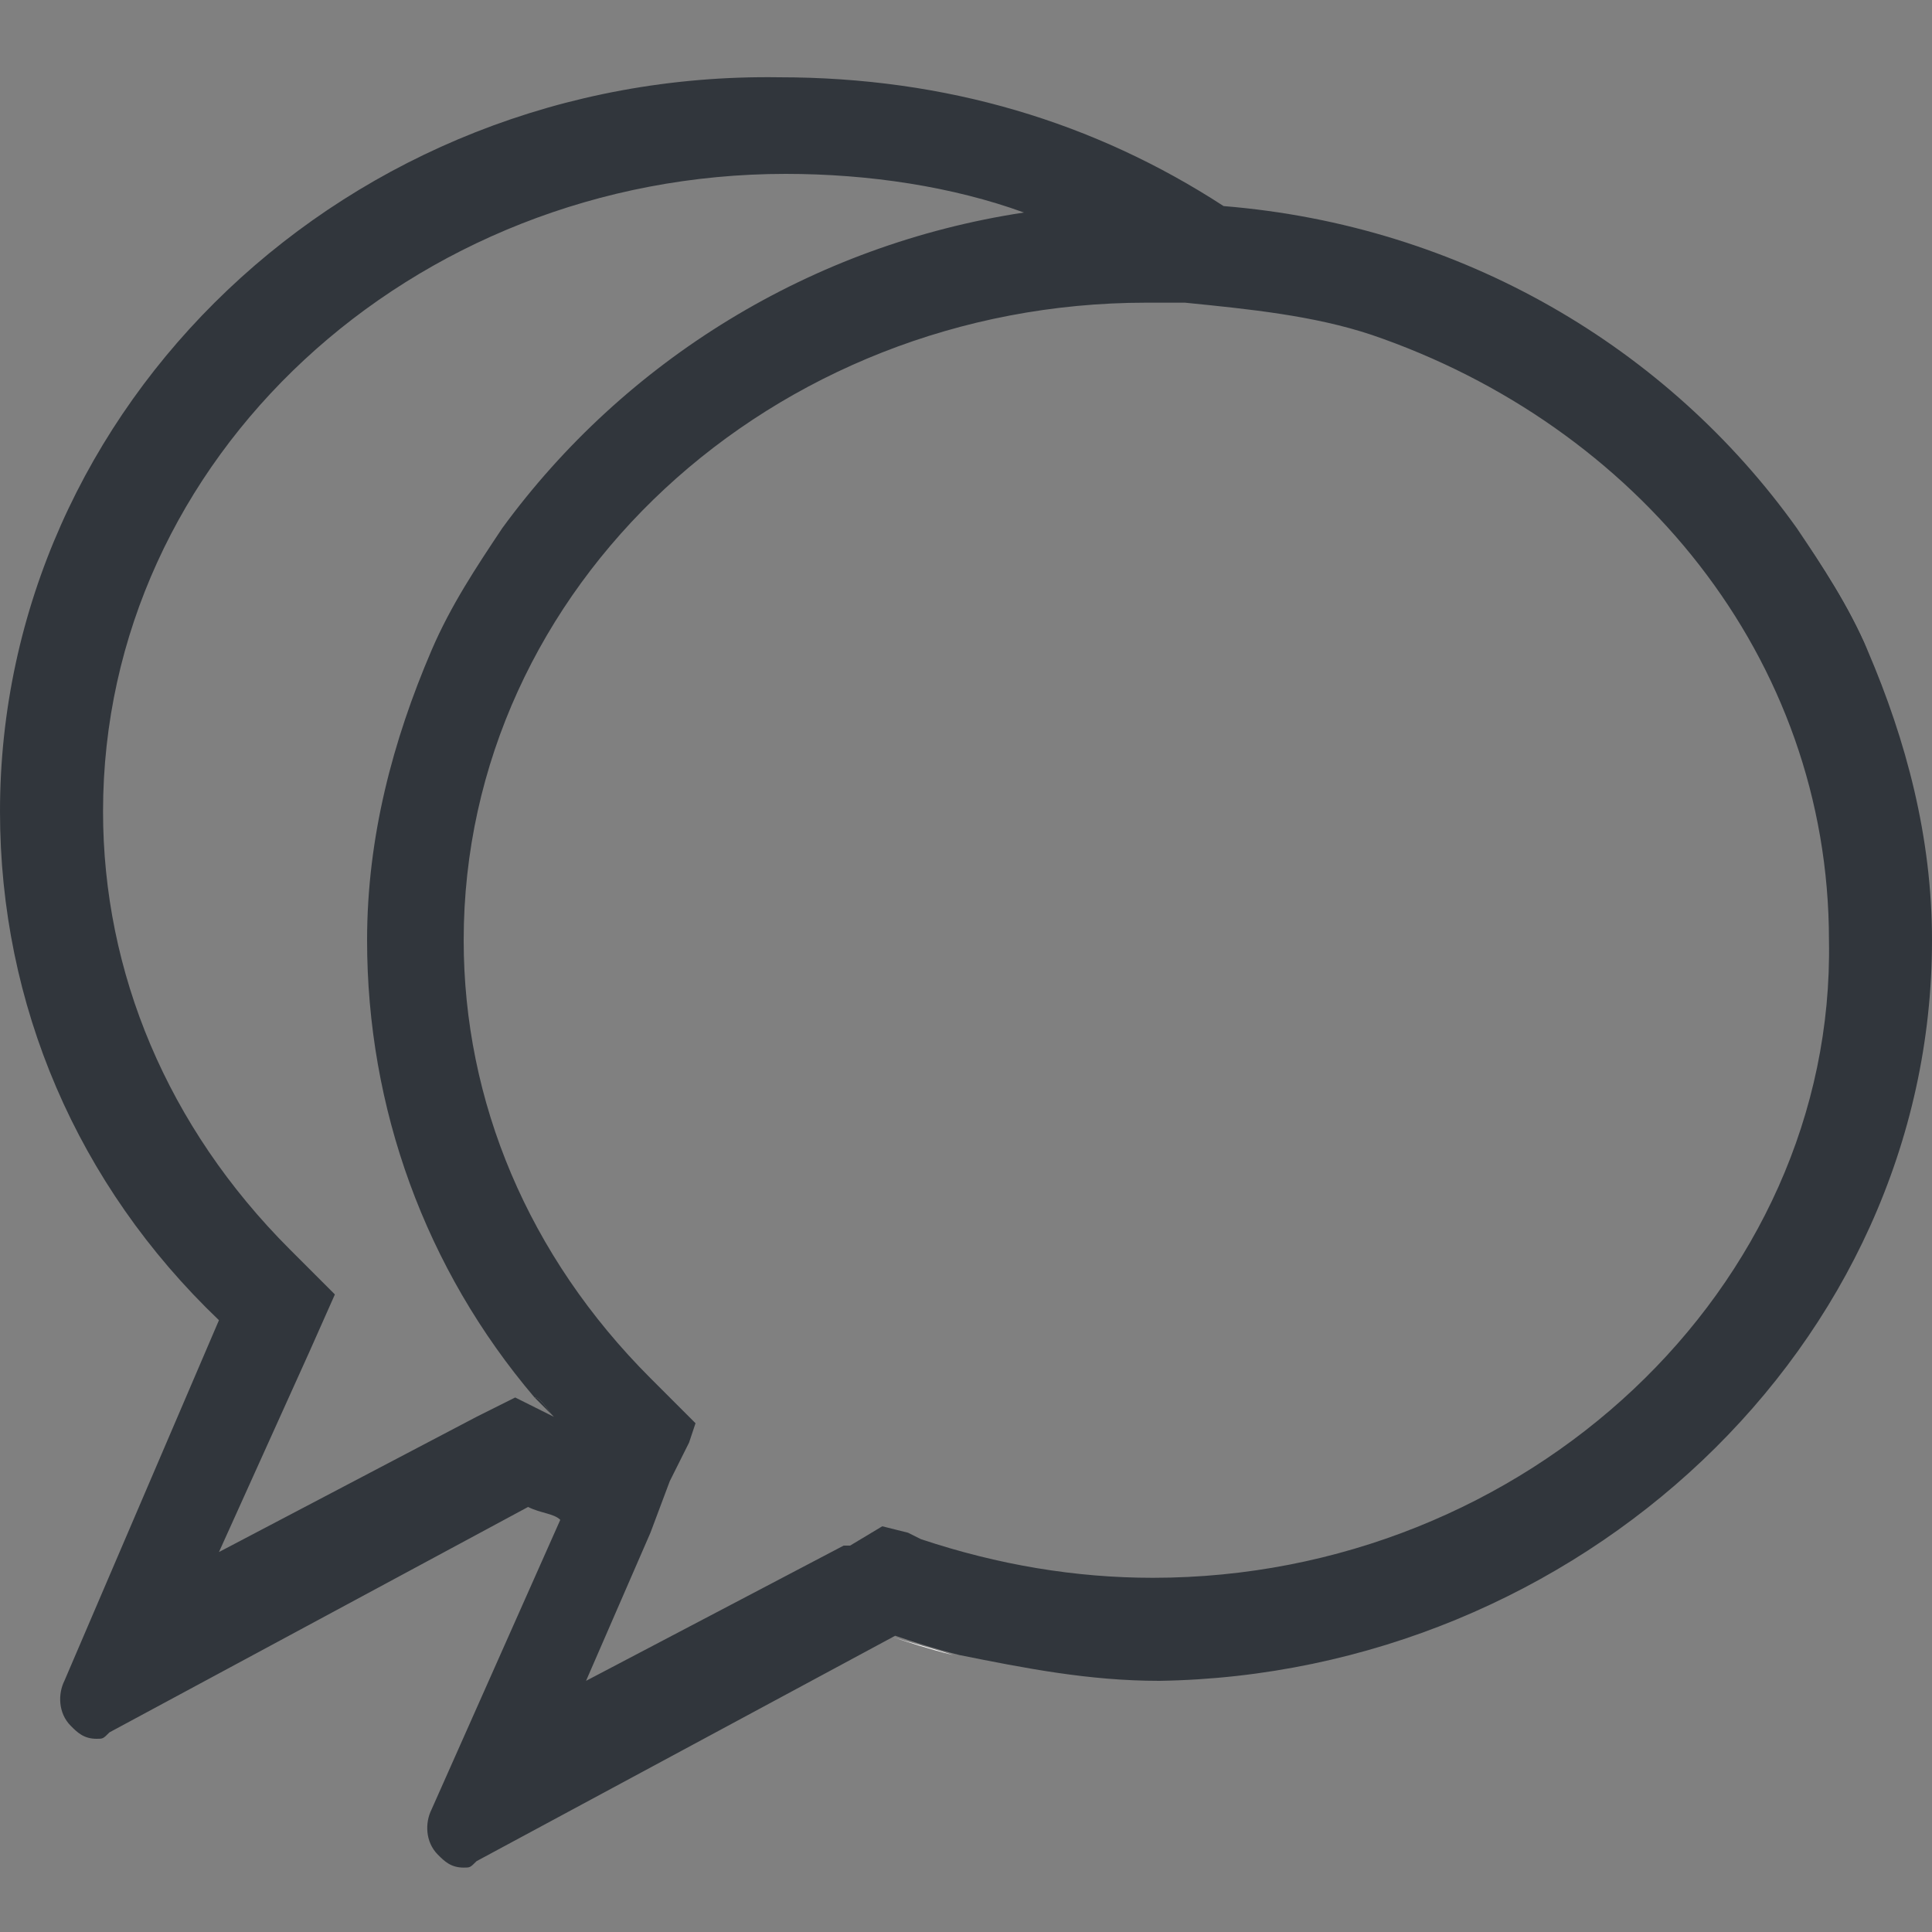 <?xml version="1.0" encoding="utf-8"?>
<!-- Generator: Adobe Illustrator 22.1.0, SVG Export Plug-In . SVG Version: 6.00 Build 0)  -->
<svg version="1.0" id="Layer_1" xmlns="http://www.w3.org/2000/svg" xmlns:xlink="http://www.w3.org/1999/xlink" x="0px" y="0px"
	 width="30px" height="30px" viewBox="0 0 30 30" style="enable-background:new 0 0 30 30;" xml:space="preserve">
<rect x="0" y="0" width="30" height="30" fill="#808080" stroke="none"/>
<style type="text/css">
	.st0{fill:none;}
	.st1{fill:#FFFFFF;}
	.st2{fill:#31363C;}
</style>
<g>
	<path class="st0" d="M5.7,14.6c0-1.6,0.3-3.1,1-4.5C7,9.4,7.4,8.8,7.8,8.2c1.8-2.5,4.7-4.4,8.1-4.9c-1.2-0.4-2.4-0.6-3.7-0.6
		c-5.9,0-10.6,4.5-10.6,9.9c0,2.6,1,5,2.9,6.8l0.7,0.7l-0.4,0.9l-1.4,3.1l4-2.1L8,21.7L8.6,22c0,0,0,0,0.1,0
		c-0.1-0.1-0.2-0.2-0.3-0.3C6.6,19.6,5.7,17.2,5.7,14.6z"/>
	<path class="st1" d="M13.8,25.4c0.3,0.1,0.6,0.2,1,0.3C14.5,25.6,14.1,25.5,13.8,25.4L13.8,25.4z"/>
	<path class="st2" d="M7.8,8.2C7.4,8.8,7,9.4,6.7,10.1C7,9.4,7.4,8.8,7.8,8.2z"/>
	<path class="st2" d="M8.6,22L8.6,22c-0.1-0.1-0.2-0.2-0.3-0.3C8.4,21.7,8.5,21.9,8.6,22z"/>
	<polygon class="st2" points="7.3,28.8 13.8,25.4 13.8,25.4 	"/>
	<polygon class="st2" points="8.6,23.5 6.7,28 8.6,23.5 	"/>
	<path class="st2" d="M27.9,8.2c0.4,0.6,0.8,1.3,1.1,1.9C28.7,9.4,28.3,8.8,27.9,8.2z"/>
	<path class="st2" d="M29,10.1c-0.3-0.7-0.7-1.3-1.1-1.9c-2-2.8-5.2-4.7-8.9-5c-2-1.3-4.3-2-6.9-2C5.4,1.1,0,6.3,0,12.6
		c0,3,1.2,5.8,3.4,7.9l-2.4,5.6c-0.1,0.2-0.1,0.5,0.1,0.7c0.1,0.1,0.2,0.2,0.4,0.2c0.1,0,0.1,0,0.2-0.1l6.5-3.5
		c0.2,0.1,0.4,0.1,0.5,0.2h0l-2,4.5c-0.1,0.2-0.1,0.5,0.1,0.7c0.1,0.1,0.2,0.2,0.4,0.2c0.1,0,0.1,0,0.2-0.1l6.5-3.5h0
		c0.3,0.1,0.6,0.2,1,0.3c1,0.2,2,0.4,3.1,0.4C24.5,26,30,20.9,30,14.6C30,13,29.6,11.5,29,10.1z M8.6,22L8,21.7l-0.6,0.3l-4,2.1
		l1.4-3.1l0.4-0.9l-0.7-0.7c-1.9-1.9-2.9-4.3-2.9-6.8c0-5.5,4.8-9.9,10.6-9.9c1.3,0,2.6,0.2,3.7,0.6c-3.3,0.5-6.2,2.3-8.1,4.9
		C7.4,8.8,7,9.4,6.7,10.1c-0.6,1.4-1,2.9-1,4.5c0,2.6,0.9,5.1,2.6,7.1C8.4,21.7,8.5,21.9,8.6,22L8.6,22C8.6,22,8.6,22,8.6,22z
		 M17.9,24.5c-1.2,0-2.4-0.2-3.6-0.6l-0.2-0.1l-0.4-0.1L13.2,24L13.1,24l-4,2.1l1-2.3l0.3-0.8l0.3-0.6l0.1-0.3l-0.7-0.7
		c-1.9-1.9-2.9-4.3-2.9-6.8c0-5.5,4.8-9.9,10.6-9.9c0.2,0,0.4,0,0.6,0c1,0.1,2,0.2,2.9,0.5c4.1,1.4,7.1,5,7.1,9.4
		C28.5,20,23.7,24.5,17.9,24.5z"/>
</g>
</svg>
